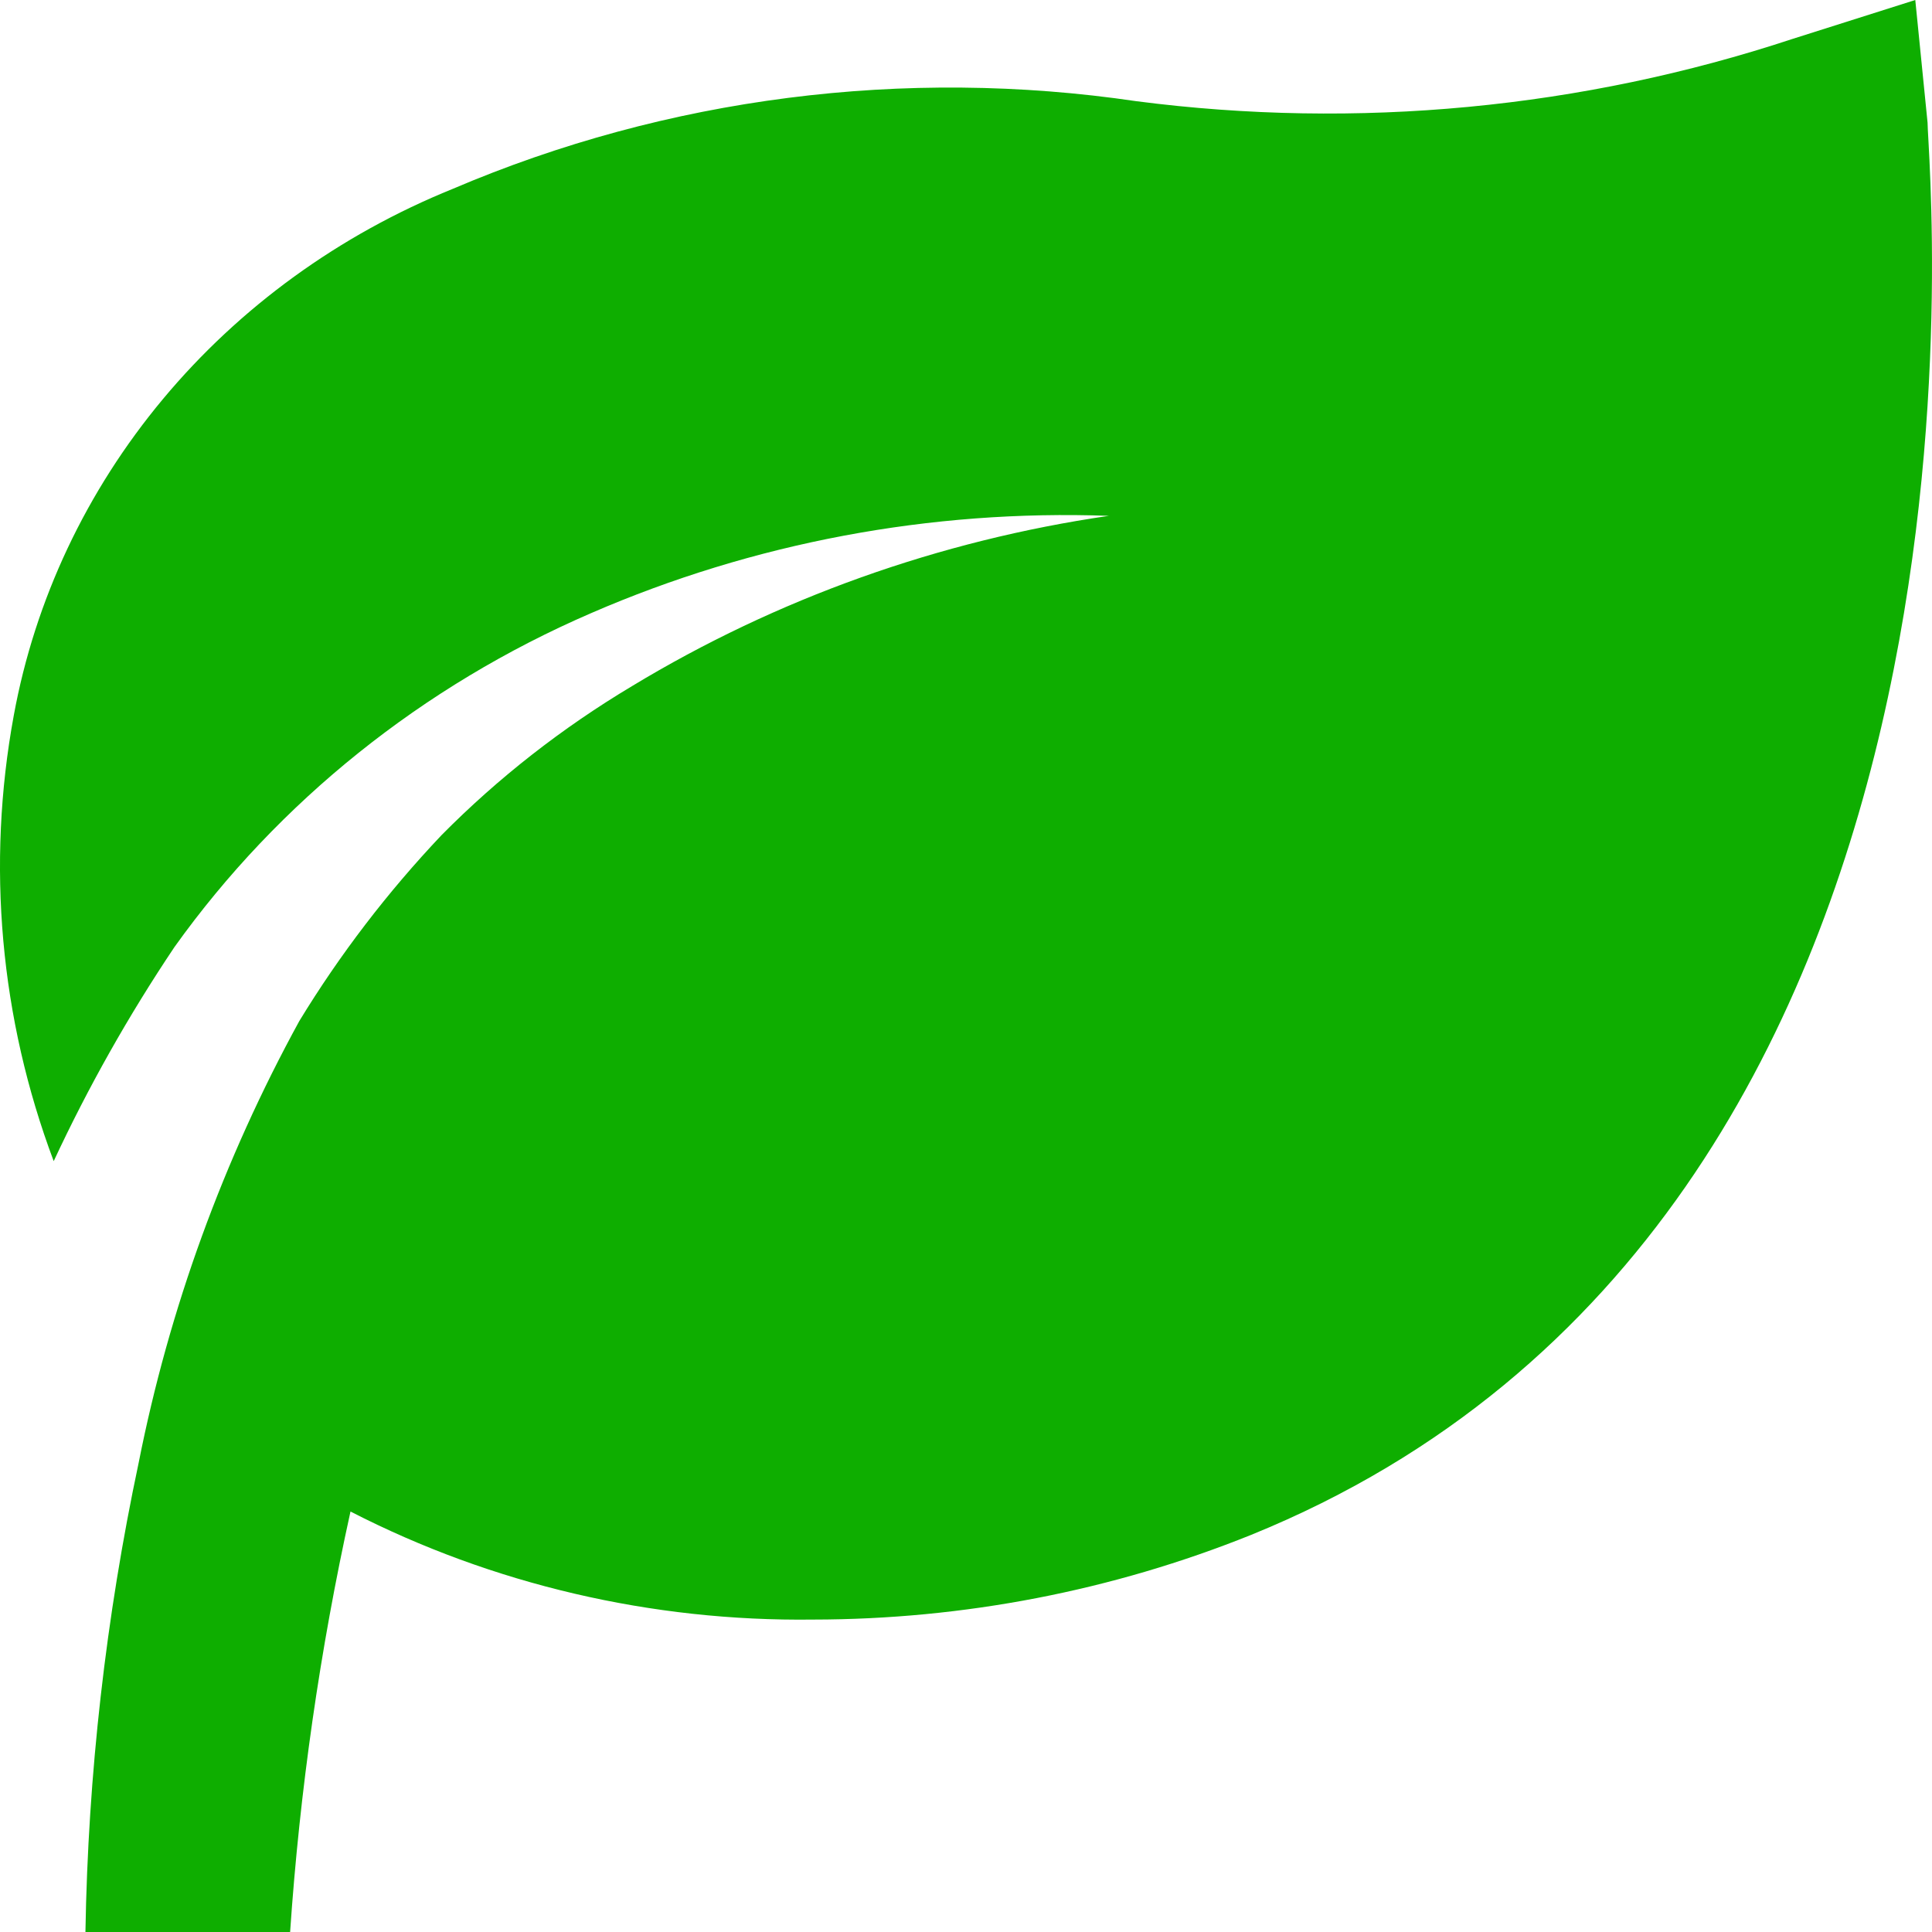 <svg width="118" height="118" viewBox="0 0 118 118" fill="none" xmlns="http://www.w3.org/2000/svg">
<path d="M117.729 7.49L116.979 0L109.478 2.378C96.624 6.625 82.896 7.929 69.412 6.182C55.243 4.091 40.74 5.949 27.658 11.533C20.722 14.341 14.636 18.755 9.953 24.372C5.269 29.989 2.137 36.631 0.842 43.693C-0.837 52.816 0.003 62.197 3.28 70.919C5.39 66.39 7.856 62.018 10.656 57.841C17.008 48.953 25.809 41.898 36.096 37.451C46.006 33.148 56.838 31.112 67.724 31.506C57.361 33.013 47.441 36.556 38.596 41.909C34.33 44.459 30.423 47.515 26.97 51.005C23.668 54.492 20.756 58.298 18.282 62.359C13.634 70.848 10.328 79.941 8.468 89.347C6.464 98.783 5.376 108.374 5.218 118H17.719C18.307 109.367 19.539 100.786 21.407 92.319C30.079 96.773 39.805 99.044 49.66 98.918C58.851 98.912 67.948 97.153 76.413 93.746C123.98 74.426 117.729 10.165 117.729 7.49Z" fill="#0EAE00"/>
</svg>
